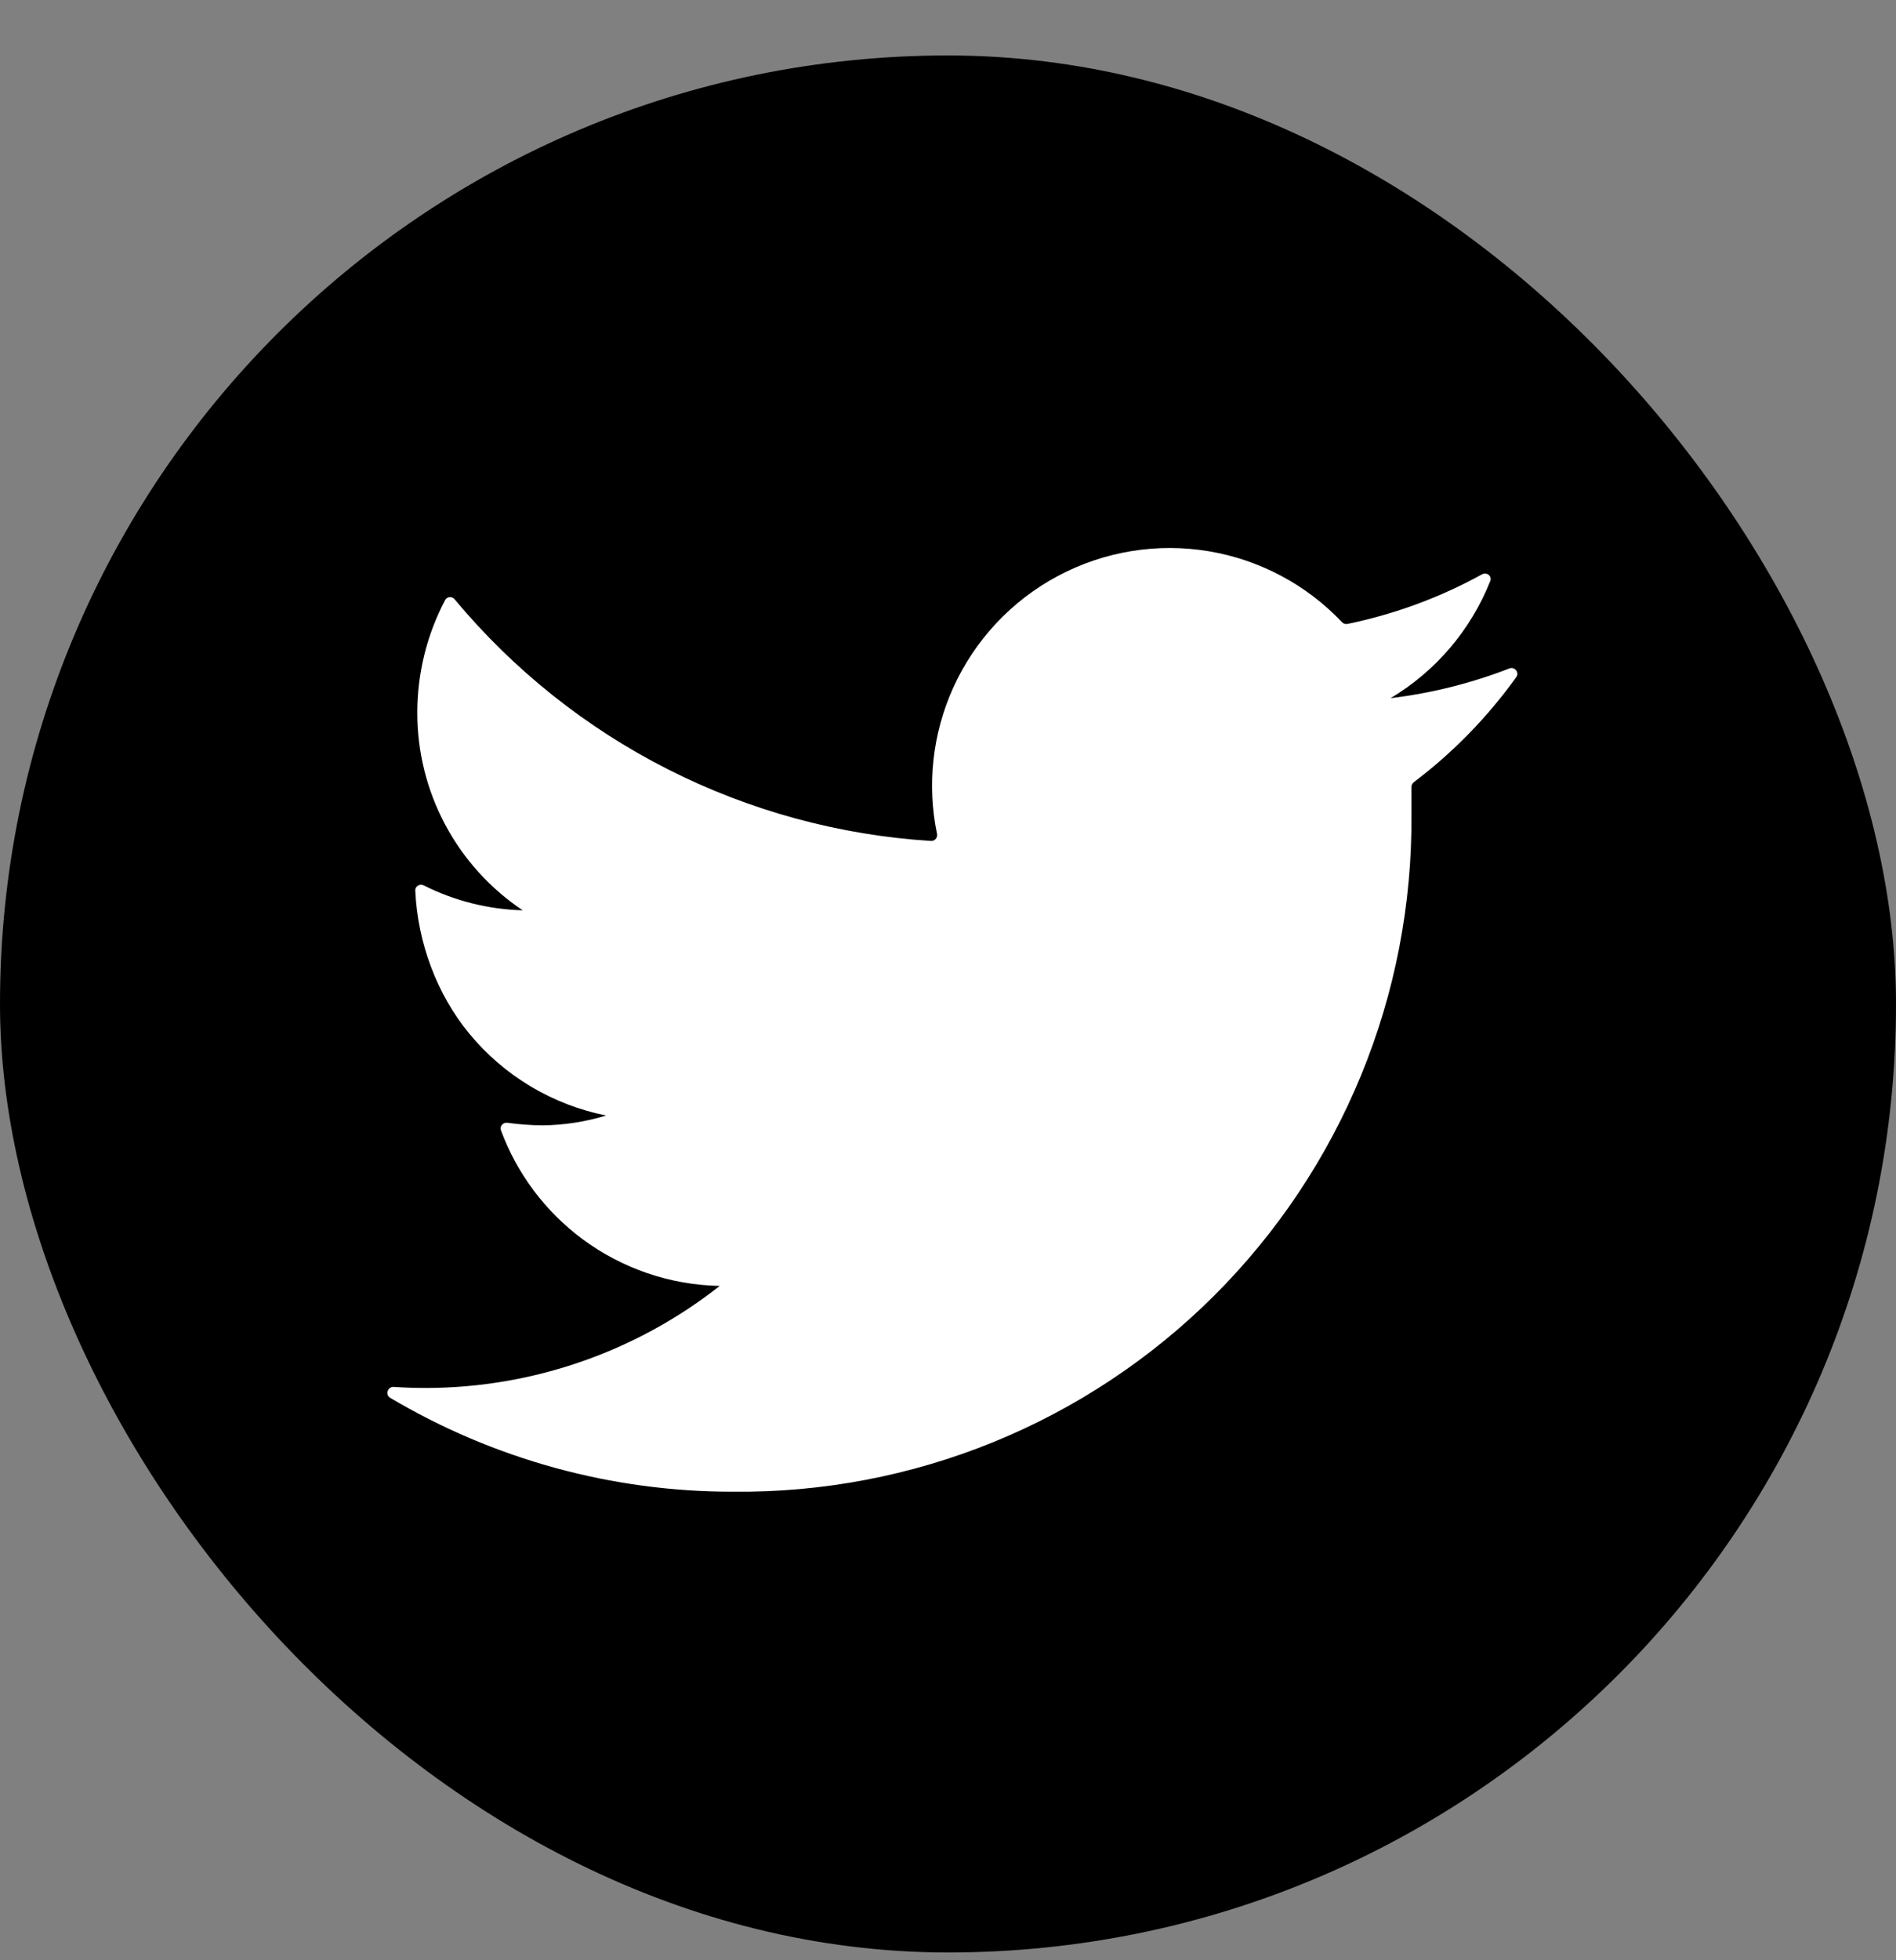 <svg width="30" height="31" viewBox="0 0 30 31" fill="none" xmlns="http://www.w3.org/2000/svg">
<rect x="0" y="0" width="30" height="31" fill="#808080" stroke="none"/>
<rect y="0.877" width="30" height="30" rx="15" fill="black"/>
<path d="M23.992 10.708C24.045 10.634 23.967 10.539 23.882 10.571C23.278 10.806 22.647 10.963 22.003 11.041C22.72 10.613 23.273 9.961 23.58 9.189C23.611 9.111 23.525 9.041 23.451 9.082C22.785 9.449 22.066 9.714 21.32 9.867C21.289 9.873 21.257 9.863 21.235 9.84C20.675 9.249 19.938 8.855 19.134 8.719C18.313 8.58 17.47 8.718 16.736 9.11C16.002 9.502 15.419 10.127 15.078 10.886C14.754 11.608 14.666 12.413 14.826 13.186C14.839 13.246 14.792 13.302 14.731 13.299C13.279 13.208 11.86 12.822 10.562 12.163C9.267 11.506 8.121 10.591 7.192 9.476C7.151 9.427 7.073 9.433 7.043 9.49C6.754 10.038 6.603 10.649 6.603 11.27C6.602 11.889 6.754 12.498 7.045 13.043C7.336 13.588 7.757 14.053 8.271 14.396C7.726 14.381 7.191 14.247 6.705 14.002C6.642 13.971 6.567 14.015 6.571 14.085C6.608 14.901 6.908 15.719 7.426 16.347C7.977 17.015 8.742 17.472 9.591 17.641C9.264 17.741 8.925 17.793 8.583 17.797C8.397 17.795 8.211 17.781 8.027 17.756C7.959 17.747 7.903 17.811 7.927 17.876C8.18 18.561 8.628 19.159 9.217 19.596C9.846 20.062 10.605 20.321 11.388 20.336C10.066 21.377 8.433 21.945 6.75 21.95C6.577 21.95 6.404 21.945 6.232 21.933C6.134 21.926 6.09 22.056 6.173 22.105C7.813 23.078 9.687 23.593 11.599 23.59C13.01 23.605 14.411 23.338 15.718 22.806C17.025 22.273 18.213 21.486 19.212 20.489C20.211 19.492 21.002 18.306 21.538 17C22.074 15.695 22.344 14.295 22.333 12.884V12.444C22.333 12.415 22.347 12.388 22.37 12.37C22.992 11.901 23.538 11.34 23.992 10.708Z" fill="white"/>
</svg>
